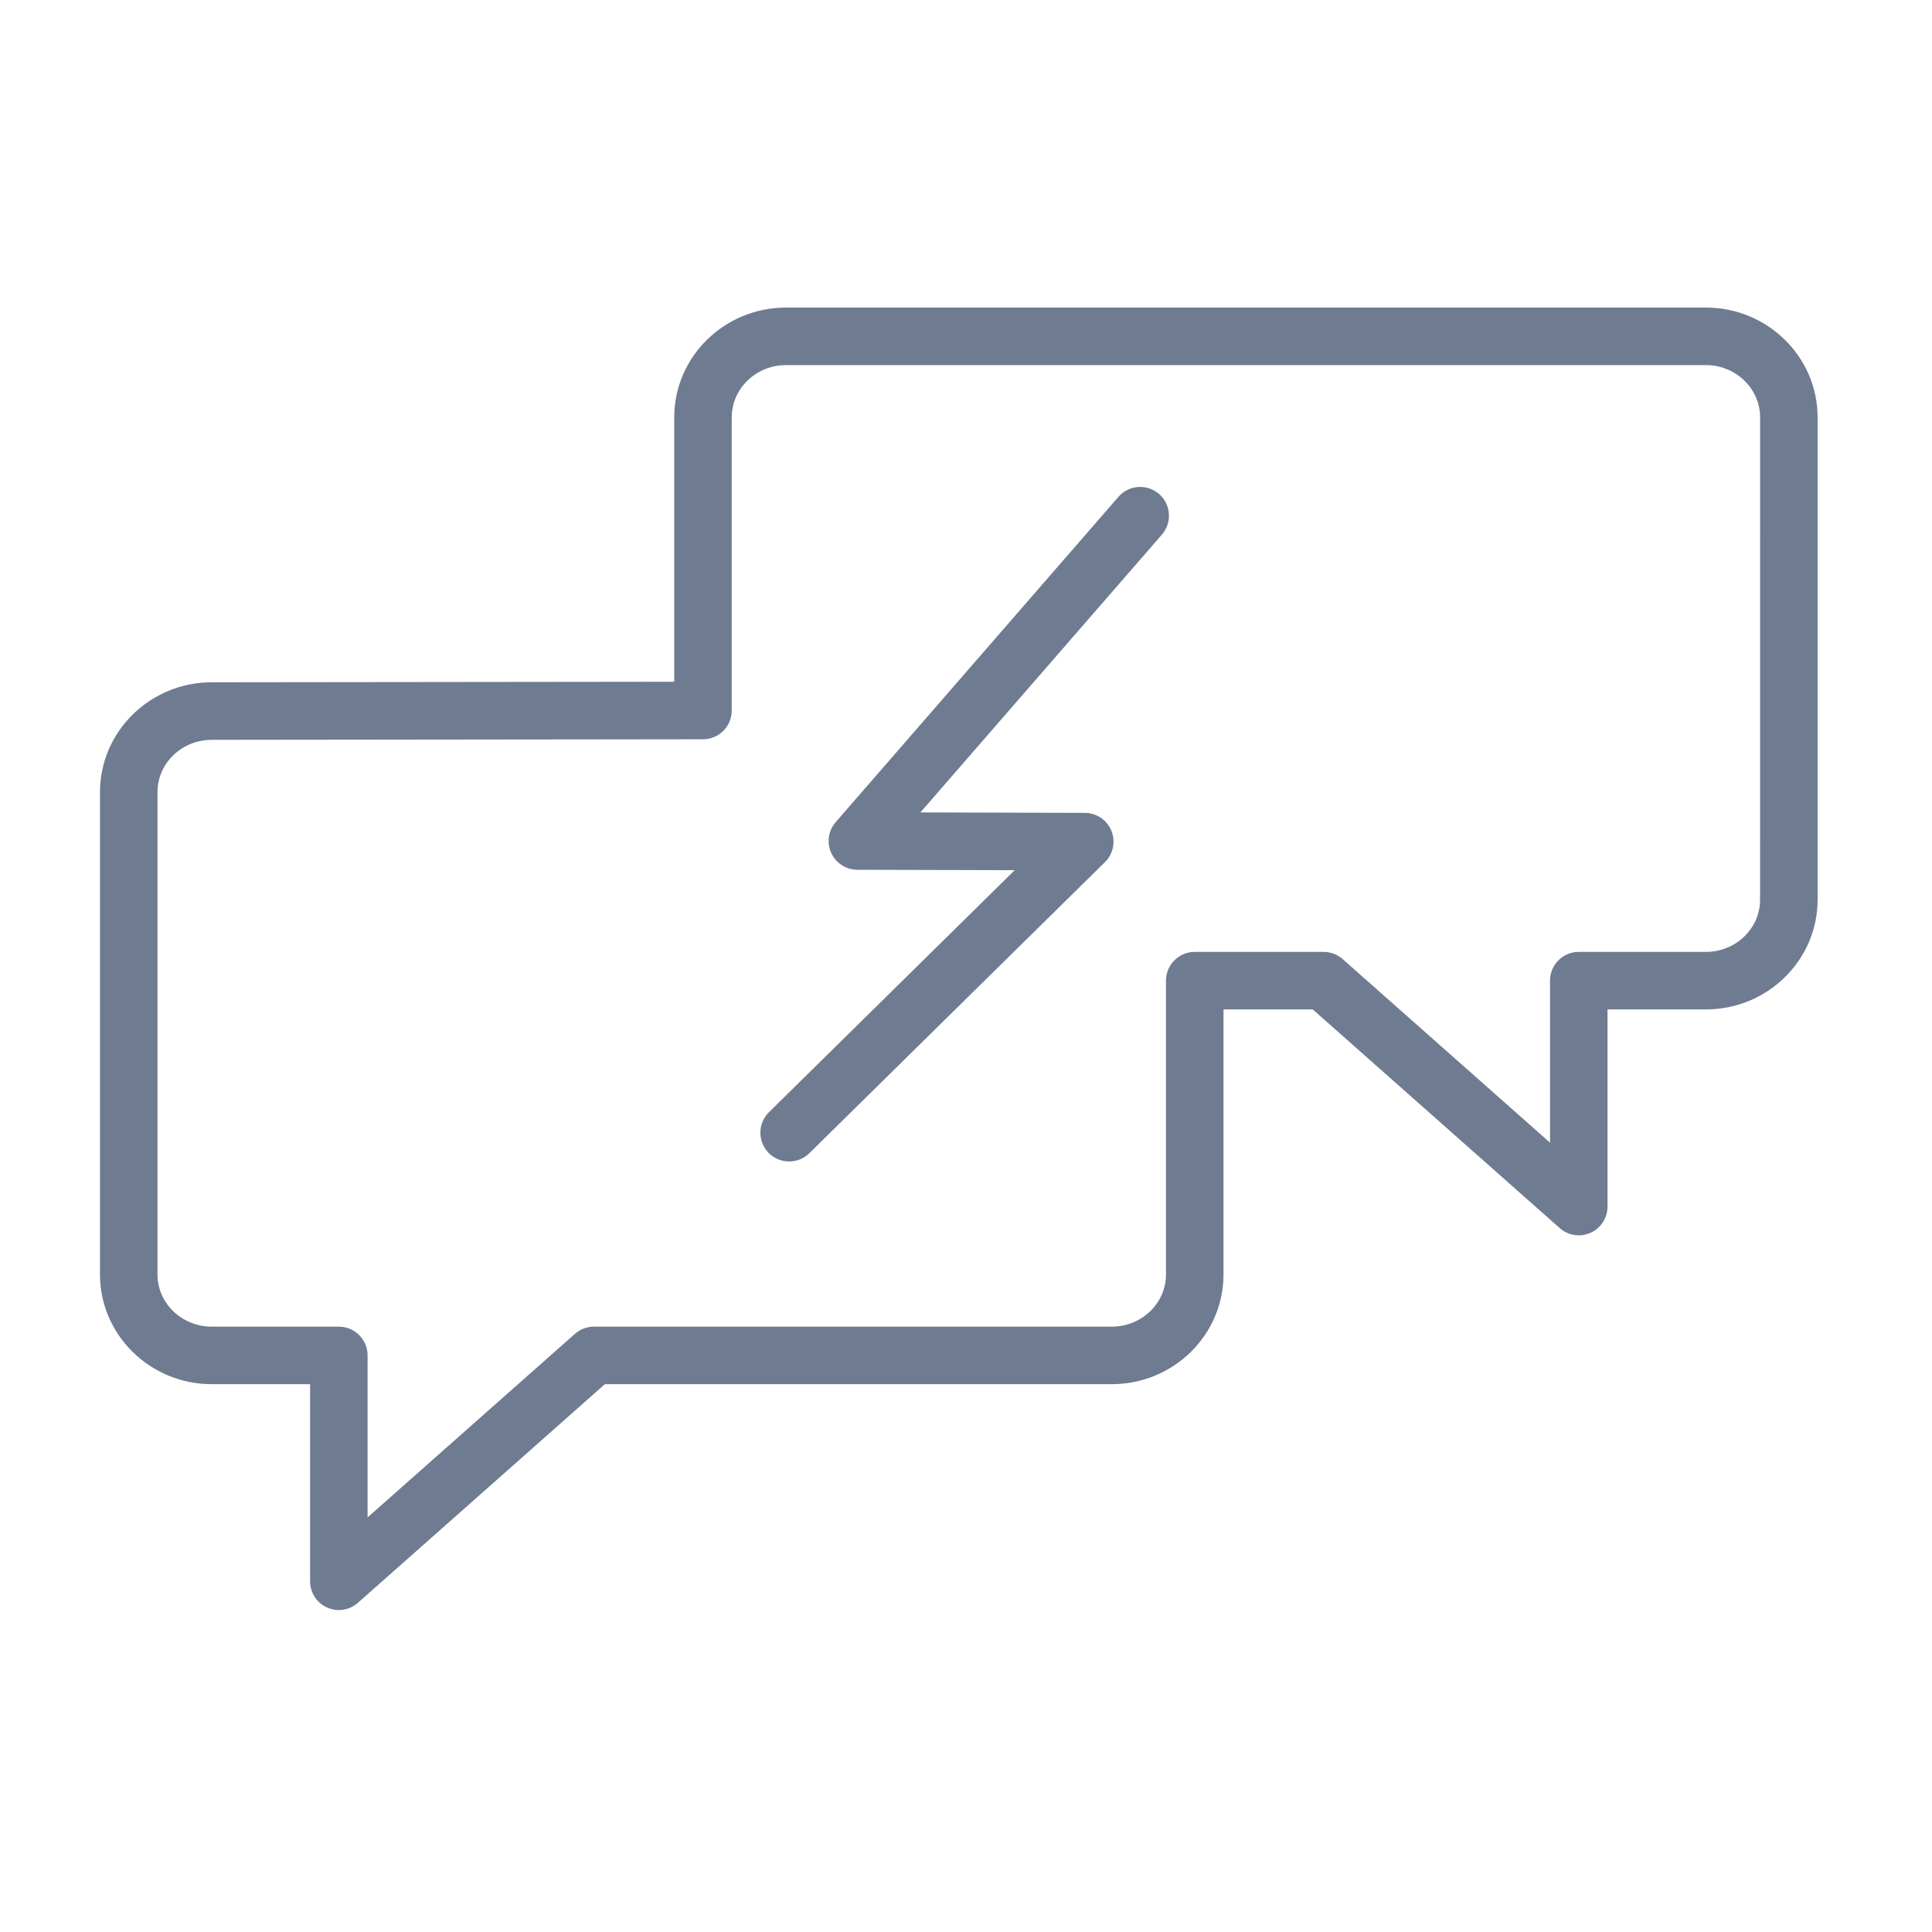 <?xml version="1.0" encoding="UTF-8"?> <svg xmlns="http://www.w3.org/2000/svg" width="80" height="80" viewBox="0 0 80 80" fill="none"> <path d="M46.313 20.572L34.604 34.043C34.298 34.395 34.226 34.893 34.419 35.317C34.612 35.742 35.034 36.014 35.5 36.016L42.017 36.033L31.841 46.054C31.373 46.516 31.367 47.27 31.828 47.739C32.061 47.975 32.369 48.094 32.677 48.094C32.979 48.094 33.281 47.979 33.513 47.752L45.753 35.699C46.097 35.36 46.202 34.847 46.02 34.4C45.838 33.953 45.403 33.66 44.92 33.659L38.112 33.641L48.113 22.135C48.544 21.639 48.492 20.886 47.995 20.455C47.499 20.023 46.745 20.076 46.313 20.572Z" fill="#0F2447" fill-opacity="0.6"></path> <path d="M70.637 12.736H32.545C29.993 12.736 27.918 14.775 27.918 17.282V28.23L8.767 28.252C6.216 28.252 4.14 30.292 4.14 32.799V52.773C4.14 55.277 6.216 57.316 8.767 57.316H12.84V65.478C12.84 65.946 13.114 66.371 13.542 66.564C13.698 66.635 13.865 66.669 14.03 66.669C14.316 66.669 14.598 66.566 14.82 66.369L25.046 57.316H46.037C48.588 57.316 50.663 55.278 50.663 52.773V41.798H54.358L64.584 50.852C64.934 51.163 65.436 51.24 65.862 51.047C66.289 50.855 66.564 50.43 66.564 49.96V41.798H70.636C73.187 41.798 75.263 39.761 75.263 37.257V17.282C75.263 14.775 73.189 12.736 70.637 12.736ZM72.881 37.257C72.881 38.448 71.874 39.416 70.637 39.416H65.374C64.715 39.416 64.183 39.949 64.183 40.607V47.315L55.599 39.716C55.381 39.523 55.1 39.416 54.81 39.416H49.472C48.814 39.416 48.281 39.949 48.281 40.607V52.773C48.281 53.964 47.274 54.934 46.037 54.934H24.594C24.303 54.934 24.022 55.04 23.805 55.233L15.221 62.832V56.125C15.221 55.466 14.688 54.934 14.03 54.934H8.766C7.528 54.934 6.521 53.964 6.521 52.773V32.8C6.521 31.606 7.528 30.635 8.768 30.635L28.535 30.612H29.109C29.767 30.612 30.3 30.079 30.3 29.421V17.283C30.3 16.09 31.307 15.118 32.545 15.118H70.637C71.875 15.118 72.882 16.09 72.882 17.283L72.881 37.257Z" fill="#0F2447" fill-opacity="0.6"></path> </svg> 